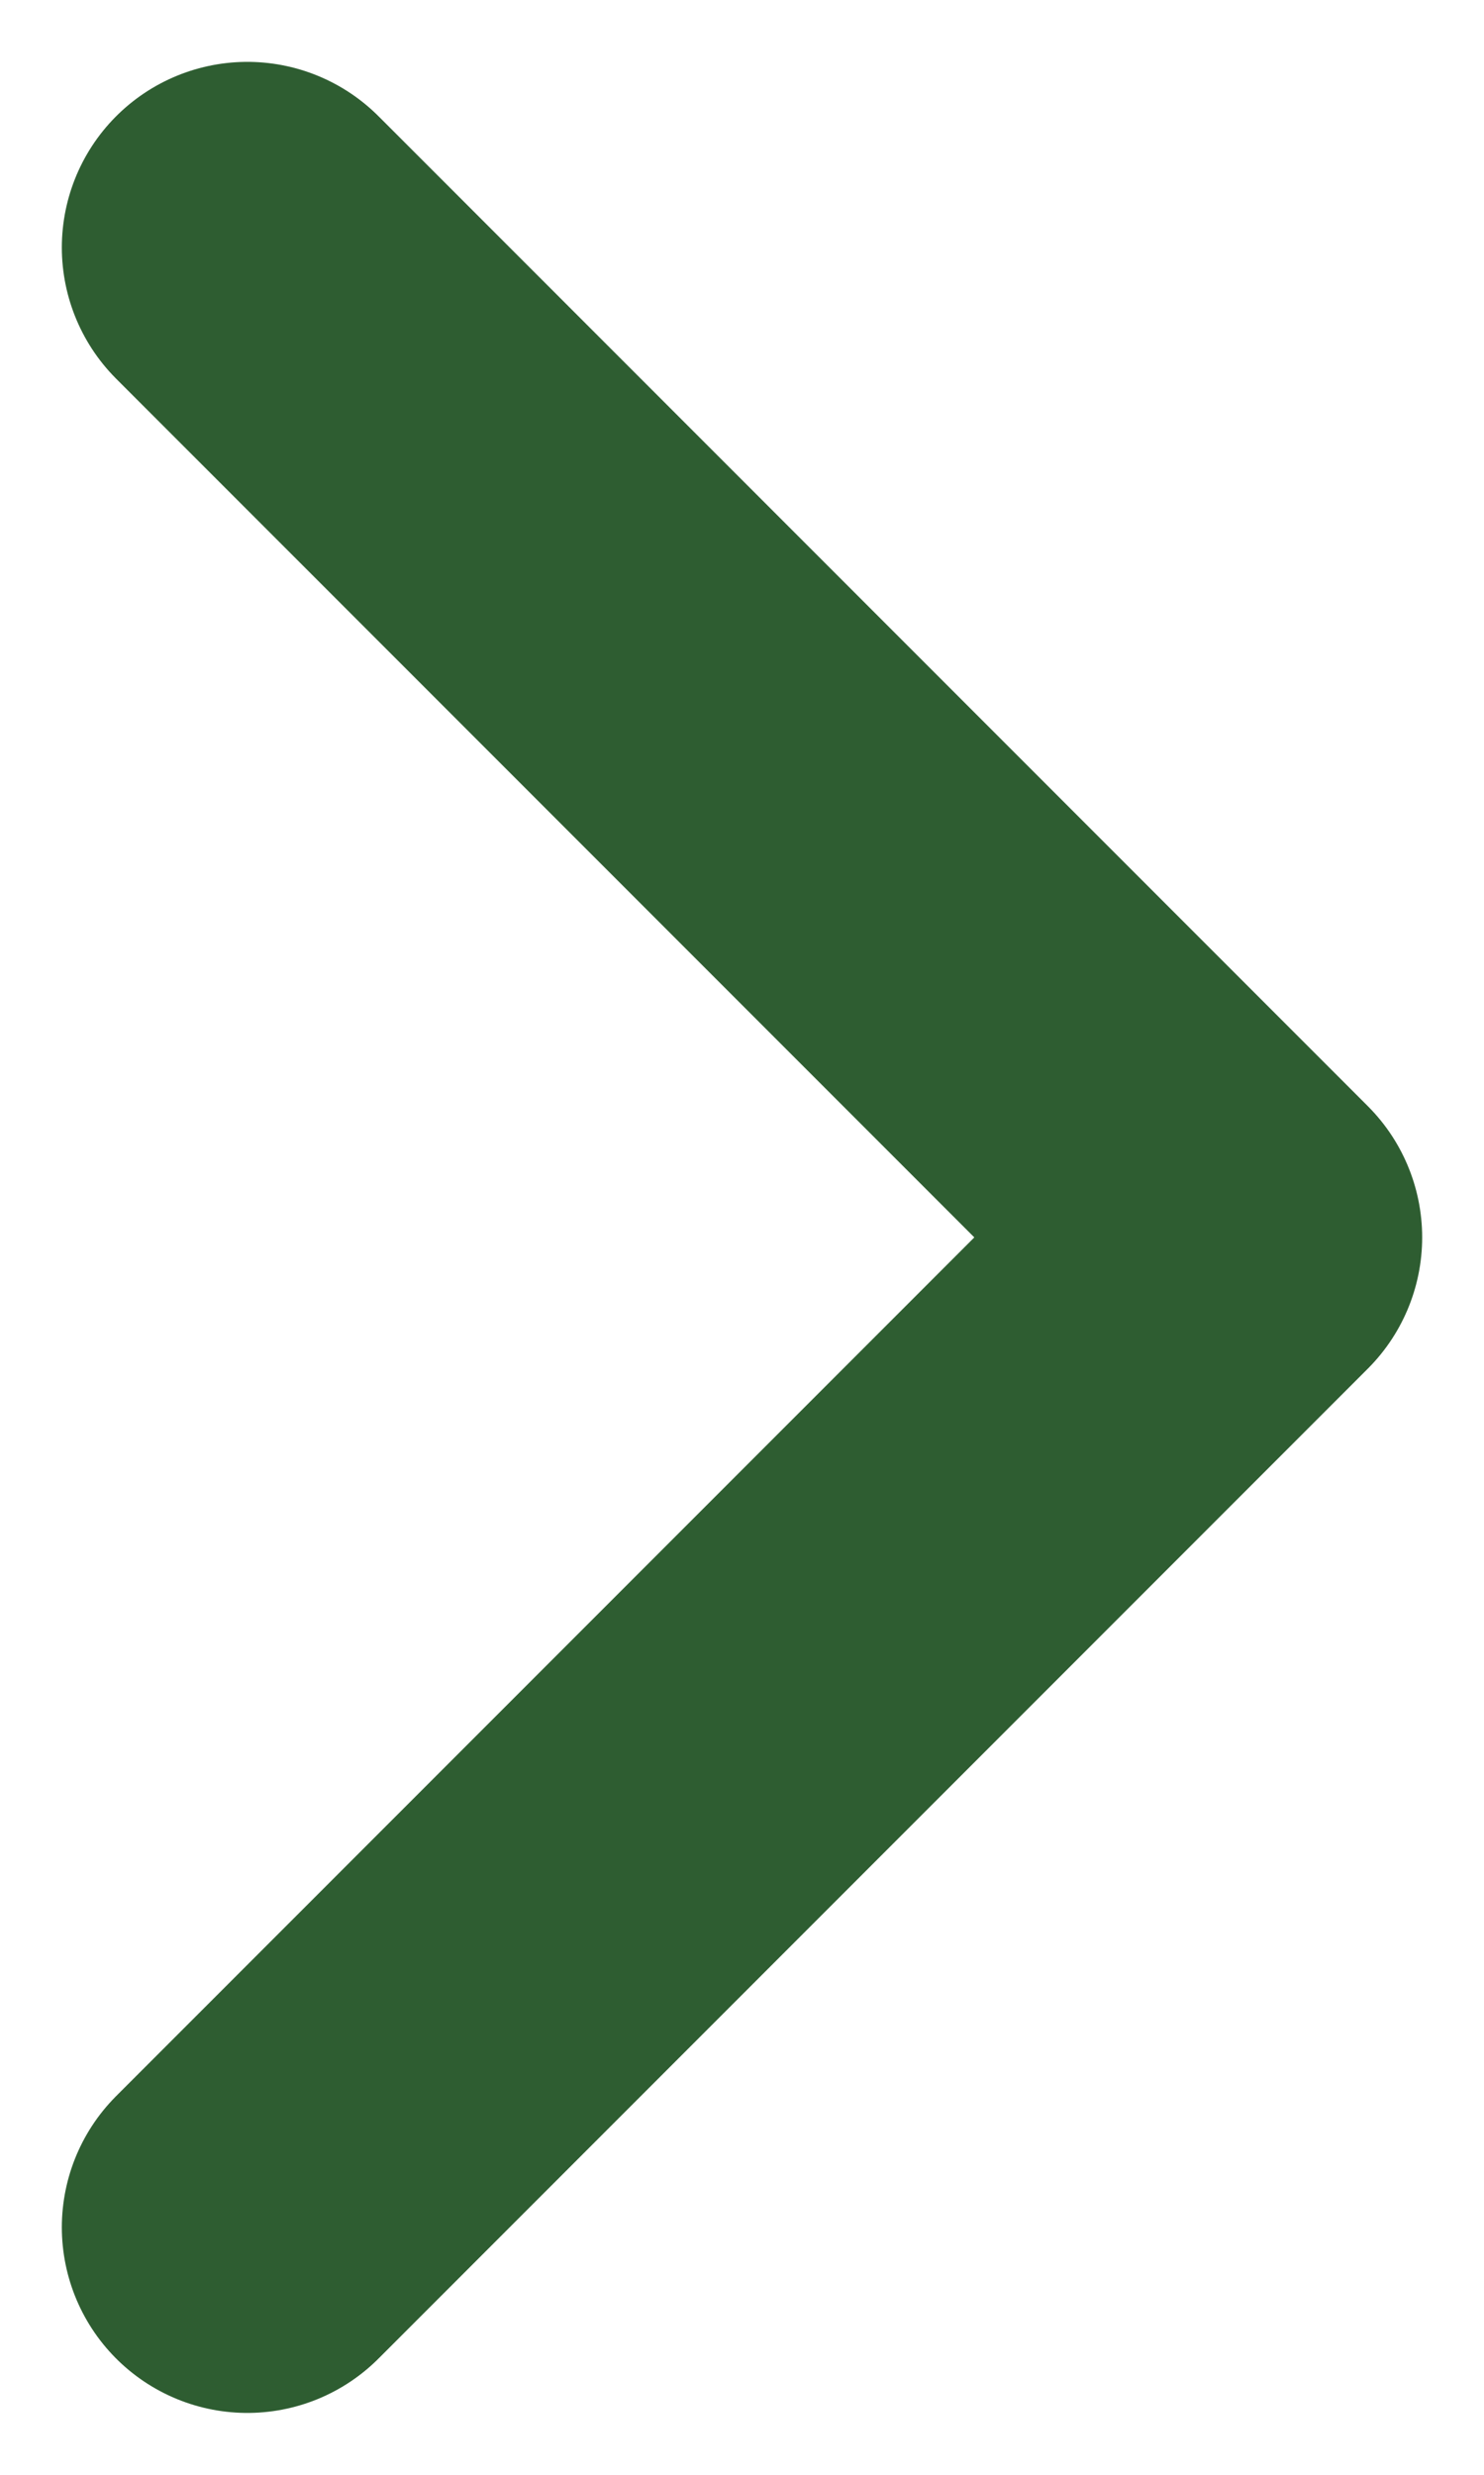 <?xml version="1.0" encoding="UTF-8"?><svg version="1.1" width="12px" height="20px" viewBox="0 0 12.0 20.0" xmlns="http://www.w3.org/2000/svg" xmlns:xlink="http://www.w3.org/1999/xlink"><defs><clipPath id="i0"><path d="M1920,0 L1920,960 L0,960 L0,0 L1920,0 Z"></path></clipPath></defs><g transform="translate(-1125.0 -783.0)"><g clip-path="url(#i0)"><g transform="translate(1027.0 763.0)"><g transform="translate(100.0 22.0)"><path d="M0,16 L8,8 L0,0" stroke="#2E5D31" stroke-width="3" fill="none" stroke-linecap="round" stroke-linejoin="round"></path></g></g></g></g></svg>